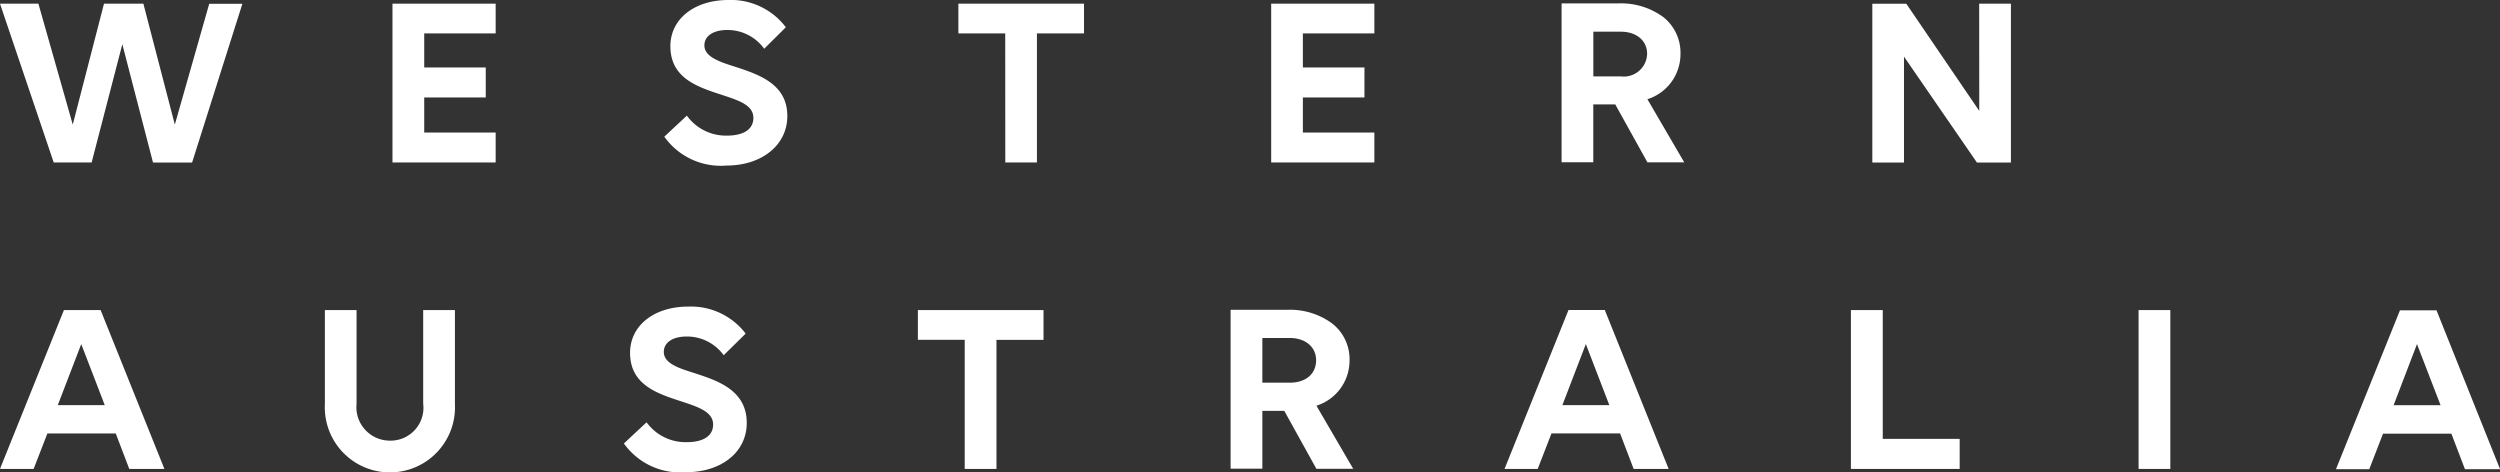 <?xml version="1.0" encoding="utf-8"?><svg xmlns="http://www.w3.org/2000/svg" width="141.282" height="26.69" viewBox="0 0 141.282 26.69"><rect x="0" y="0" width="141.282" height="26.69" fill="#333333" stroke="none"/><path d="M66.48,86.041l-1.773-6.815,0-.017H62.477l-1.765,6.832-1.942-6.832H56.6l3.036,8.974h2.142L63.513,81.5l1.73,6.67,0,.017h2.212l2.833-8.942.012-.032H68.424Zm18.131.45H80.574V84.509h3.477V82.814H80.574V80.889h4.037v-1.68H78.78v8.974h5.831Zm13.537-3.718c-.935-.29-1.741-.58-1.741-1.207,0-.531.5-.871,1.294-.871a2.554,2.554,0,0,1,2.066,1.033l.02.026L101,80.55h.017l-.015-.02A3.882,3.882,0,0,0,97.77,79c-1.936,0-3.285,1.077-3.285,2.612,0,1.8,1.527,2.3,2.873,2.737.975.322,1.817.58,1.817,1.315,0,.639-.543,1-1.492,1a2.72,2.72,0,0,1-2.249-1.106l-.017-.023-1.277,1.19.015.017a3.91,3.91,0,0,0,3.5,1.614c2,0,3.439-1.161,3.439-2.795C101.1,83.734,99.46,83.206,98.148,82.773Zm15.264,5.41H115.2V80.889h2.661v-1.68h-7.1v1.68h2.647Zm20.857-1.692h-4.04V84.509h3.48V82.814h-3.48V80.889h4.04v-1.68h-5.831v8.974h5.831ZM146.644,84.9h1.239l1.817,3.274h2.081L149.7,84.607a2.675,2.675,0,0,0,1.869-2.574,2.568,2.568,0,0,0-.969-2.066,4.046,4.046,0,0,0-2.554-.775H144.85v8.977h1.791V84.9Zm1.547-1.582h-1.547V80.791h1.547c.894,0,1.492.505,1.492,1.254a1.317,1.317,0,0,1-1.492,1.271Zm20.262,1.948-4.116-6.046-.009-.009h-1.918v8.974H164.2V82.2l4.116,5.976.006.009h1.921V79.209h-1.794ZM62.28,96.522H60.213l-3.6,8.942v.038H58.5l.778-2.006h3.863l.76,1.991v.015h1.991l-3.6-8.965Zm.241,5.375H59.865l1.326-3.451Zm17.995-.073a1.855,1.855,0,0,1-1.866,2.078,1.893,1.893,0,0,1-1.9-2.09V96.522H74.96v5.314a3.679,3.679,0,1,0,7.349,0V96.522H80.516Zm15.339-1.736c-.935-.29-1.741-.563-1.741-1.2,0-.531.5-.871,1.3-.871a2.563,2.563,0,0,1,2.066,1.033l.017.026,1.219-1.2.015-.017v-.017a3.881,3.881,0,0,0-3.239-1.515c-1.936,0-3.285,1.077-3.285,2.612,0,1.8,1.527,2.3,2.873,2.737.975.319,1.82.595,1.82,1.312,0,.641-.543,1-1.492,1a2.726,2.726,0,0,1-2.252-1.1l-.017-.023-1.274,1.19v.017a3.908,3.908,0,0,0,3.5,1.614c2.008,0,3.436-1.138,3.436-2.786C98.8,101.058,97.17,100.515,95.855,100.089Zm12.617-1.884h2.647V105.5h1.794V98.205h2.659V96.522h-7.1Zm24.395,1.152a2.56,2.56,0,0,0-.978-2.072,4.012,4.012,0,0,0-2.551-.775h-3.193v8.977h1.794v-3.268h1.239l1.814,3.274h2.081l-2.078-3.564A2.673,2.673,0,0,0,132.866,99.357Zm-1.889,0c0,.772-.58,1.271-1.492,1.271h-1.547V98.1h1.547C130.376,98.1,130.977,98.611,130.977,99.357Zm16.332-2.836h-2.069l-3.6,8.942-.017.038H143.5l.778-2.006h3.878l.76,1.991v.015H150.9l-3.6-8.96Zm.238,5.375h-2.653l1.326-3.451ZM163,96.522H161.2V105.5h6.147V103.8H163Zm14.457,0h1.794V105.5h-1.794Zm16.837.015h-2.066l-3.6,8.939-.015.038h1.881l.778-2.006h3.863l.76,1.991v.015h1.991Zm.229,5.361h-2.653l1.321-3.451Z" transform="translate(-56.6 -79)" fill="#fff"/></svg>